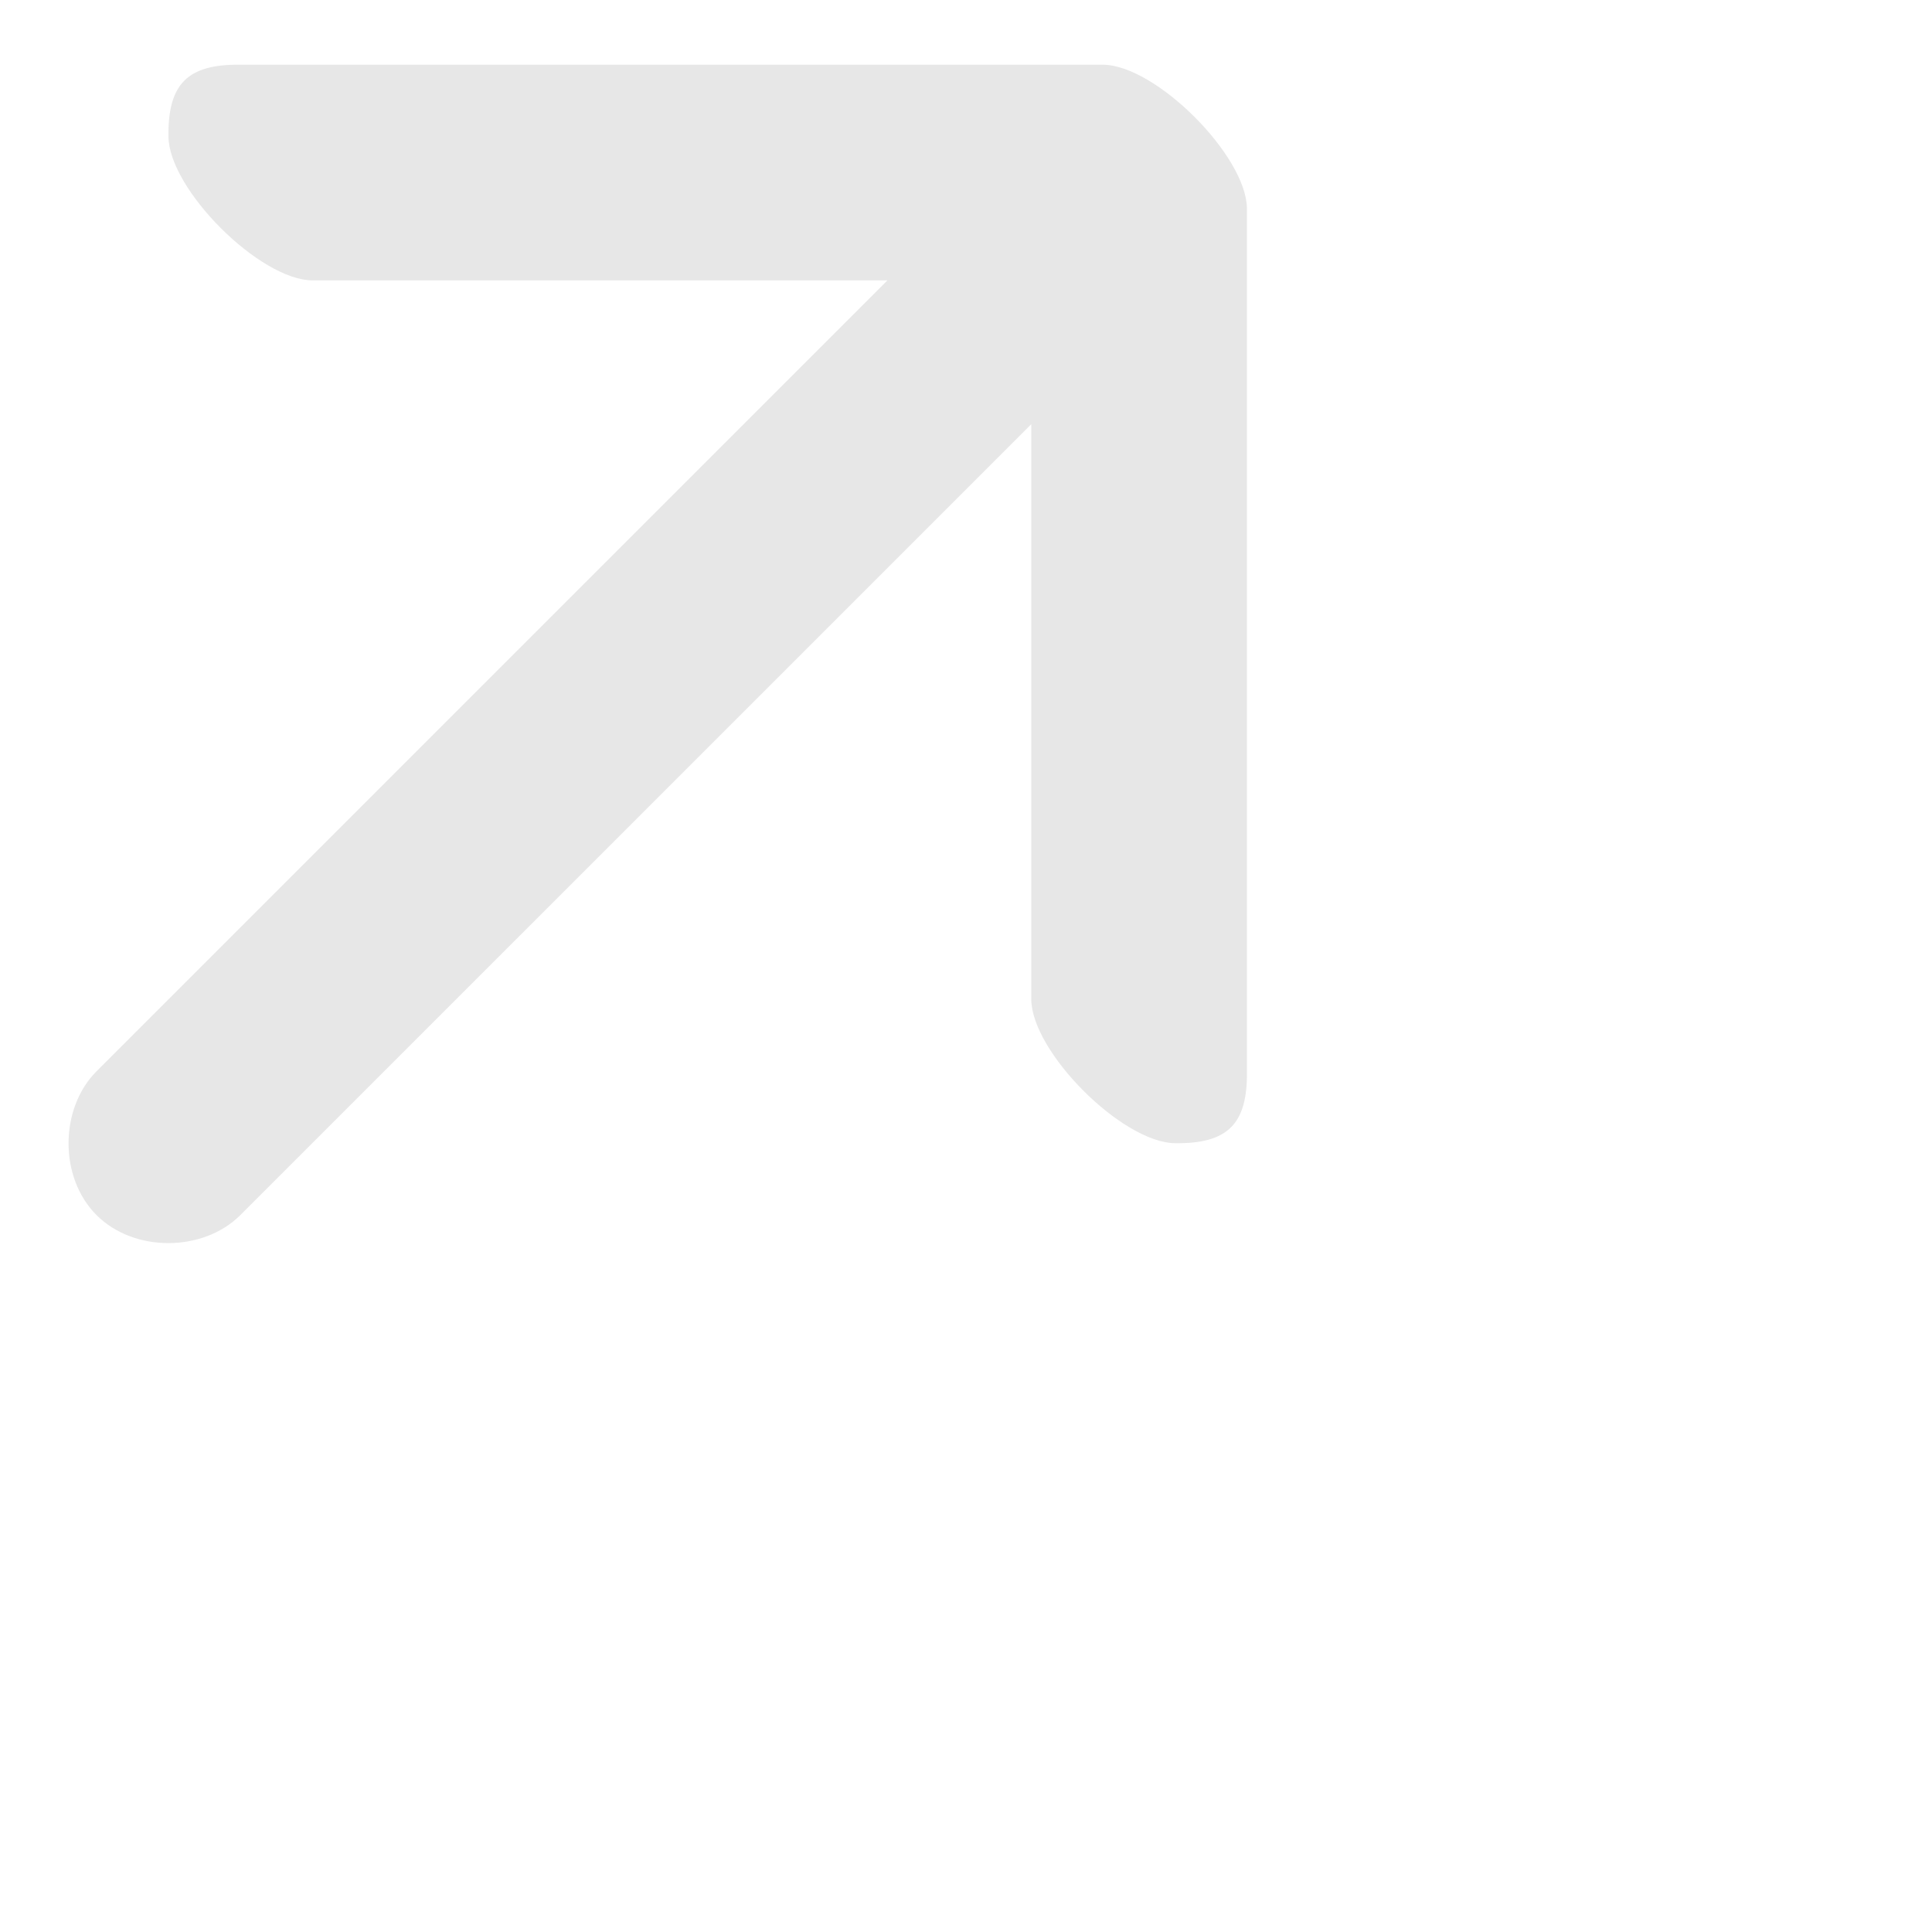 <?xml version="1.0" encoding="UTF-8"?> <svg xmlns="http://www.w3.org/2000/svg" width="76" height="76" viewBox="0 0 76 76" fill="none"> <path fill-rule="evenodd" clip-rule="evenodd" d="M9.454 2.545L43.395 2.545C45.472 2.568 49.029 6.125 49.052 8.201V42.142C49.076 44.219 48.3 44.995 46.224 44.971C44.147 44.947 40.59 41.391 40.567 39.314V16.687L9.454 47.799C8.003 49.251 5.282 49.284 3.797 47.799C2.313 46.315 2.346 43.594 3.797 42.142L34.91 11.03H12.283C10.206 11.006 6.649 7.449 6.626 5.373C6.602 3.297 7.378 2.521 9.454 2.545Z" fill="#E7E7E7"></path> </svg> 